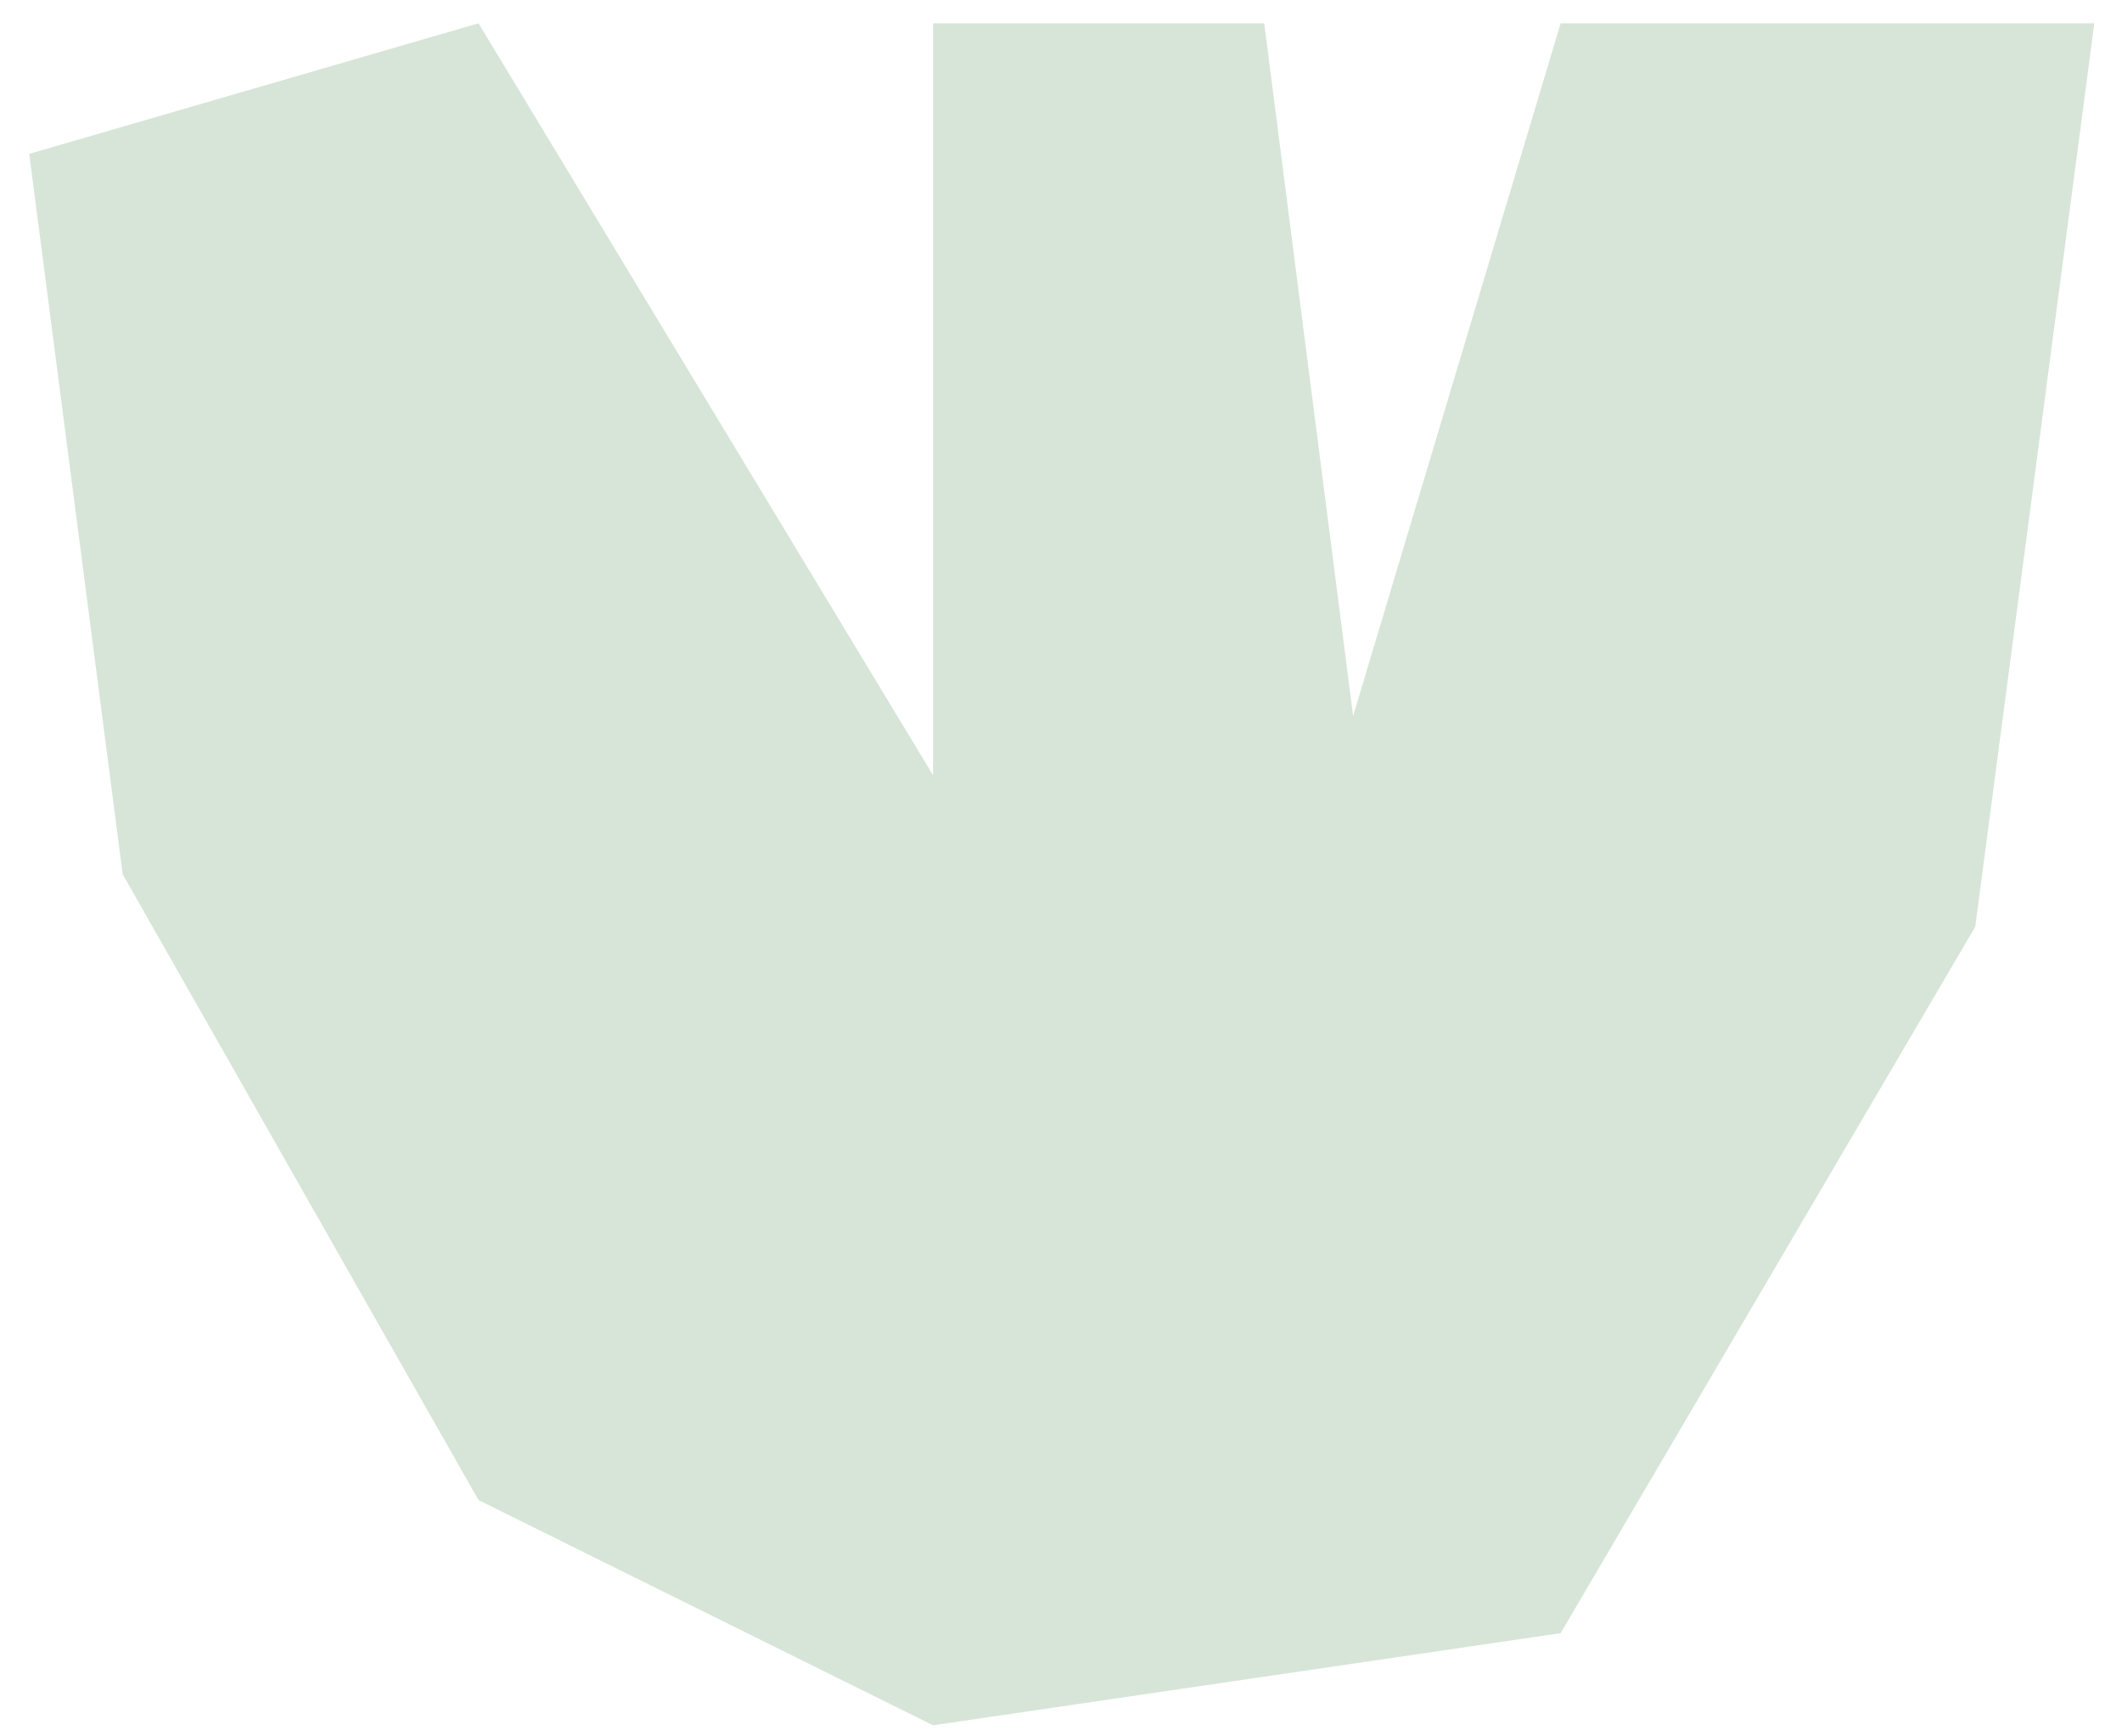 <svg width="44" height="36" viewBox="0 0 44 36" fill="none" xmlns="http://www.w3.org/2000/svg">
<g clip-path="url(#clip0_2009_687)">
<path d="M9.922 0.483L0.606 3.19L2.544 18.126L9.922 31.101L19.347 35.77L32.36 33.86L40.957 19.215L43.426 0.483H32.36L28.057 14.845L26.214 0.483H19.347V16.072L9.922 0.483Z" fill="#D7E5D8"/>
</g>
<defs>
<clipPath id="clip0_2009_687">
<rect width="42.82" height="35.287" fill="white" transform="translate(0.606 0.483)"/>
</clipPath>
</defs>
</svg>
